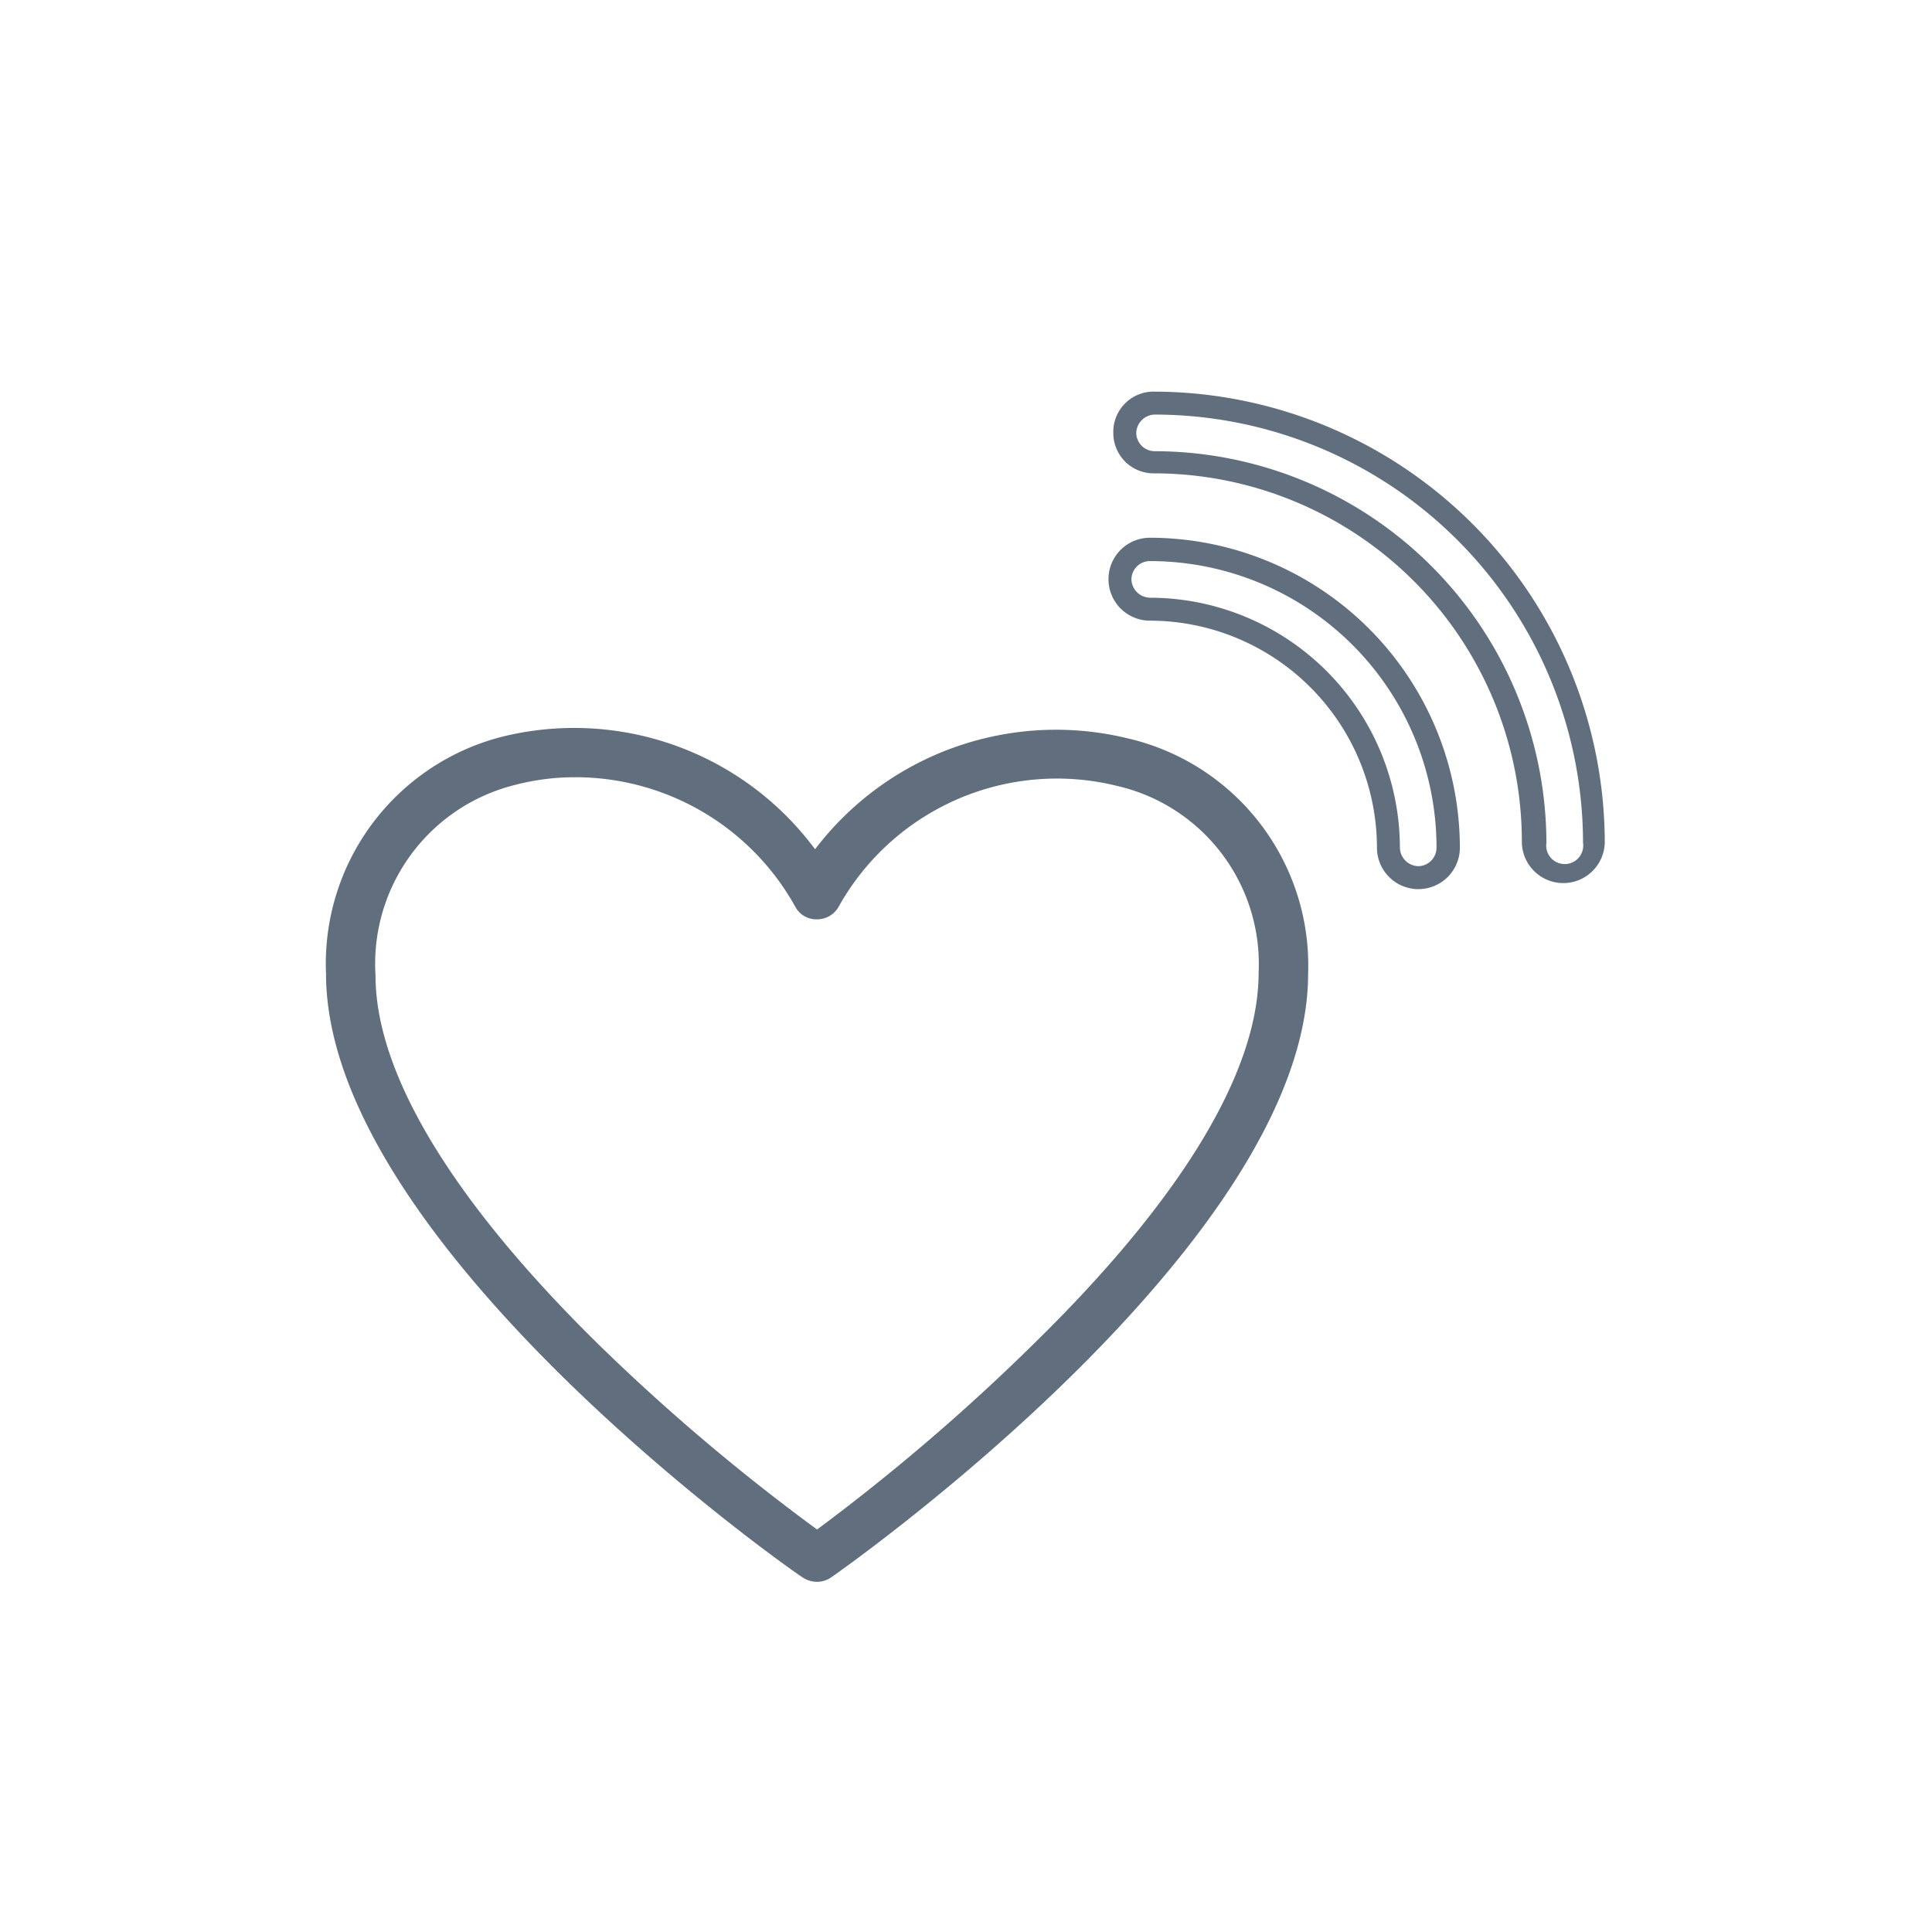 <svg id="Layer_1" data-name="Layer 1" xmlns="http://www.w3.org/2000/svg" viewBox="0 0 48 48"><defs><style>.cls-1{fill:#616e7d;}</style></defs><path class="cls-1" d="M28,18.34a7.52,7.52,0,0,0-7.75,2.76,7.45,7.45,0,0,0-7.8-2.79A5.82,5.82,0,0,0,8.1,24.19c0,6.65,11.36,14.69,11.84,15a.66.66,0,0,0,.36.11.63.63,0,0,0,.35-.11c.49-.34,11.85-8.38,11.85-15A5.79,5.79,0,0,0,28,18.34ZM25.67,33.4A51.22,51.22,0,0,1,20.3,38a50.75,50.75,0,0,1-5.37-4.54c-3.66-3.58-5.6-6.77-5.6-9.22A4.58,4.58,0,0,1,12.8,19.5a5.88,5.88,0,0,1,1.48-.19,6.25,6.25,0,0,1,5.48,3.22.59.59,0,0,0,.54.31.61.61,0,0,0,.54-.32,6.21,6.21,0,0,1,6.89-3,4.54,4.54,0,0,1,3.54,4.65C31.27,26.64,29.33,29.82,25.67,33.4Z"/><path class="cls-1" d="M27.66,10.76a1,1,0,0,0,1,1,9.15,9.15,0,0,1,9.15,9.15,1,1,0,0,0,2.06,0A11.22,11.22,0,0,0,28.69,9.73,1,1,0,0,0,27.66,10.76ZM39.33,20.94a.46.46,0,1,1-.91,0,9.75,9.75,0,0,0-9.73-9.73.46.46,0,0,1-.46-.45.47.47,0,0,1,.46-.46A10.65,10.65,0,0,1,39.33,20.94Z"/><path class="cls-1" d="M34.21,21.06a1,1,0,0,0,2.06,0,7.71,7.71,0,0,0-7.7-7.7,1,1,0,0,0,0,2.06A5.65,5.65,0,0,1,34.21,21.06Zm-6.1-6.67a.46.46,0,0,1,.46-.45,7.12,7.12,0,0,1,7.12,7.12.46.46,0,0,1-.45.46.47.47,0,0,1-.46-.46,6.22,6.22,0,0,0-6.21-6.21A.47.47,0,0,1,28.11,14.39Z"/></svg>